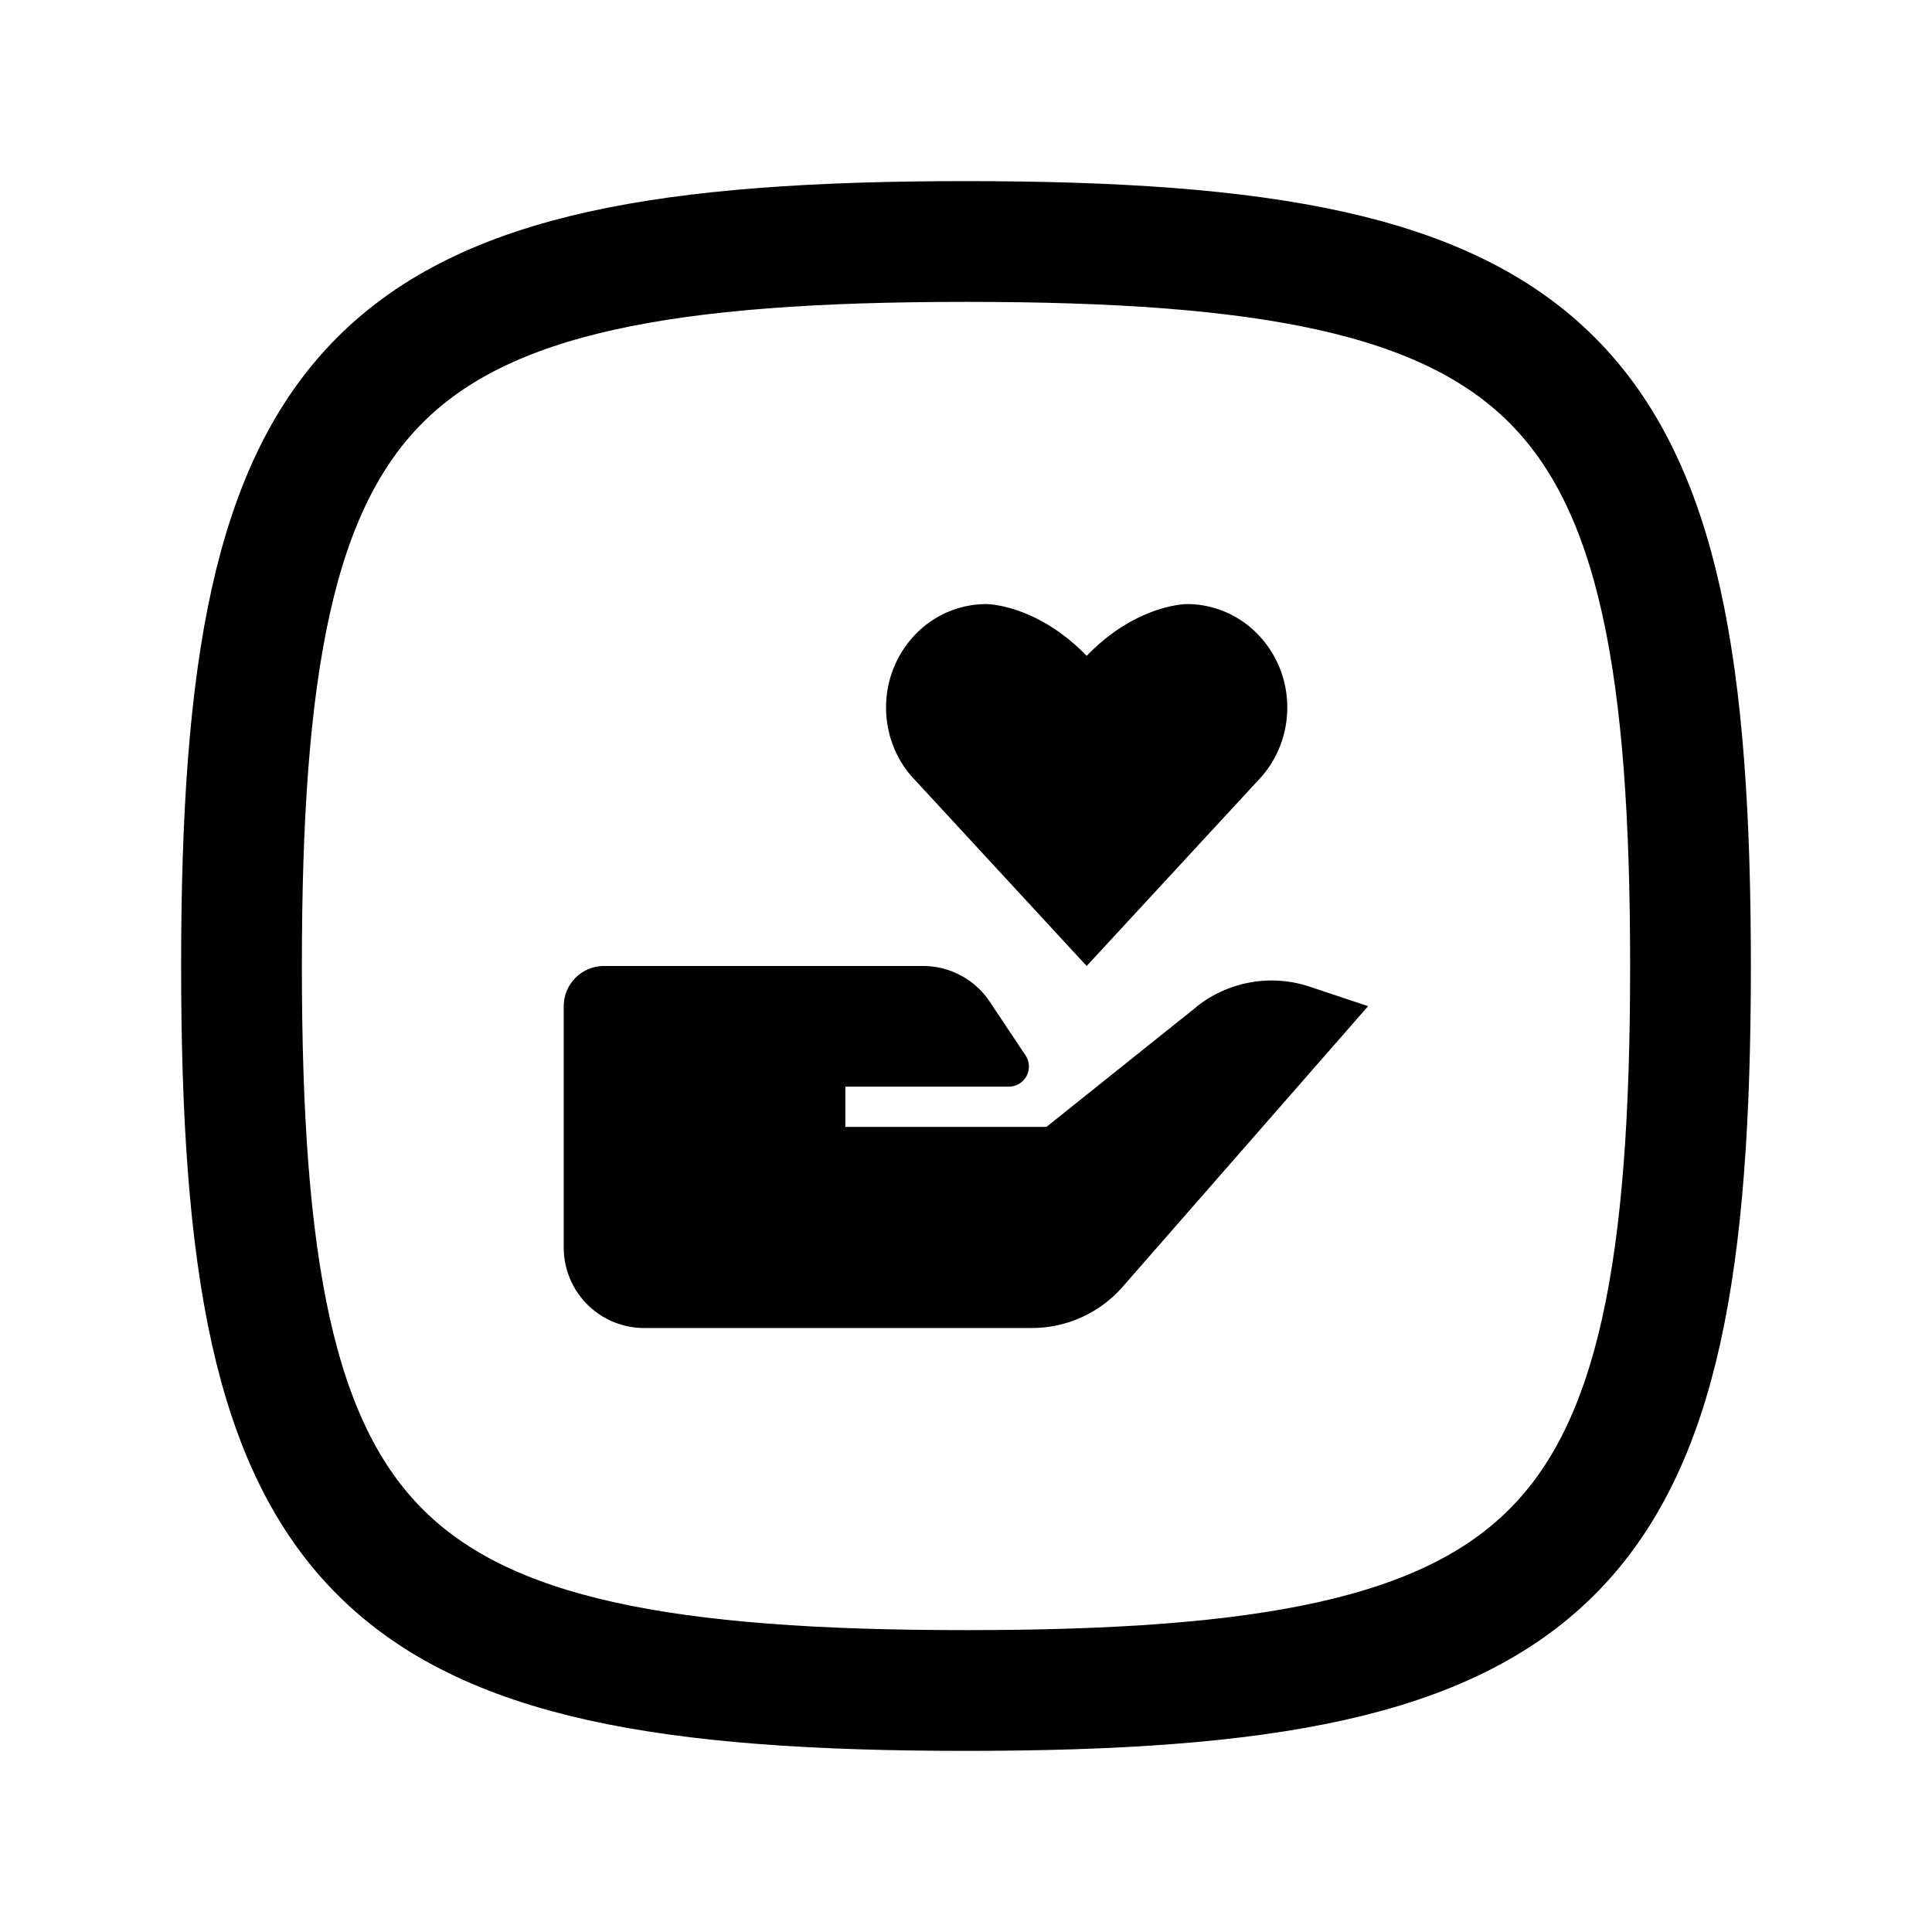 <?xml version="1.0" encoding="UTF-8"?>
<!-- Uploaded to: SVG Repo, www.svgrepo.com, Generator: SVG Repo Mixer Tools -->
<svg width="800px" height="800px" version="1.1" viewBox="0 0 24 24" xmlns="http://www.w3.org/2000/svg">
 <path d="m3 12c0-7.412 1.589-9 9-9s9 1.589 9 9-1.589 9-9 9-9-1.589-9-9z" fill="none" opacity=".1"/>
 <path d="m3 12c0-7.412 1.589-9 9-9s9 1.589 9 9-1.589 9-9 9-9-1.589-9-9z" fill="none" stroke="#000" stroke-width="1.5"/>
 <path d="m14.861 12.51-1.862 1.489h-2.498v-0.5h2.031a0.25 0.25 0 0 0 0.208-0.388l-0.444-0.666a0.997 0.997 0 0 0-0.831-0.445h-3.962a0.5 0.5 0 0 0-0.5 0.5v2.998a0.999 0.999 0 0 0 0.999 0.999h4.816a1.499 1.499 0 0 0 1.128-0.512l3.049-3.486-0.725-0.242a1.498 1.498 0 0 0-1.41 0.252zm0.765-2.813c0.225-0.232 0.365-0.554 0.365-0.908s-0.139-0.676-0.365-0.908a1.223 1.223 0 0 0-0.881-0.377s-0.622-0.002-1.246 0.643c-0.625-0.644-1.246-0.643-1.246-0.643a1.224 1.224 0 0 0-0.881 0.376c-0.225 0.233-0.365 0.554-0.365 0.908 0 0.355 0.139 0.677 0.365 0.908l2.127 2.304z" stroke-width=".5"/>
</svg>
